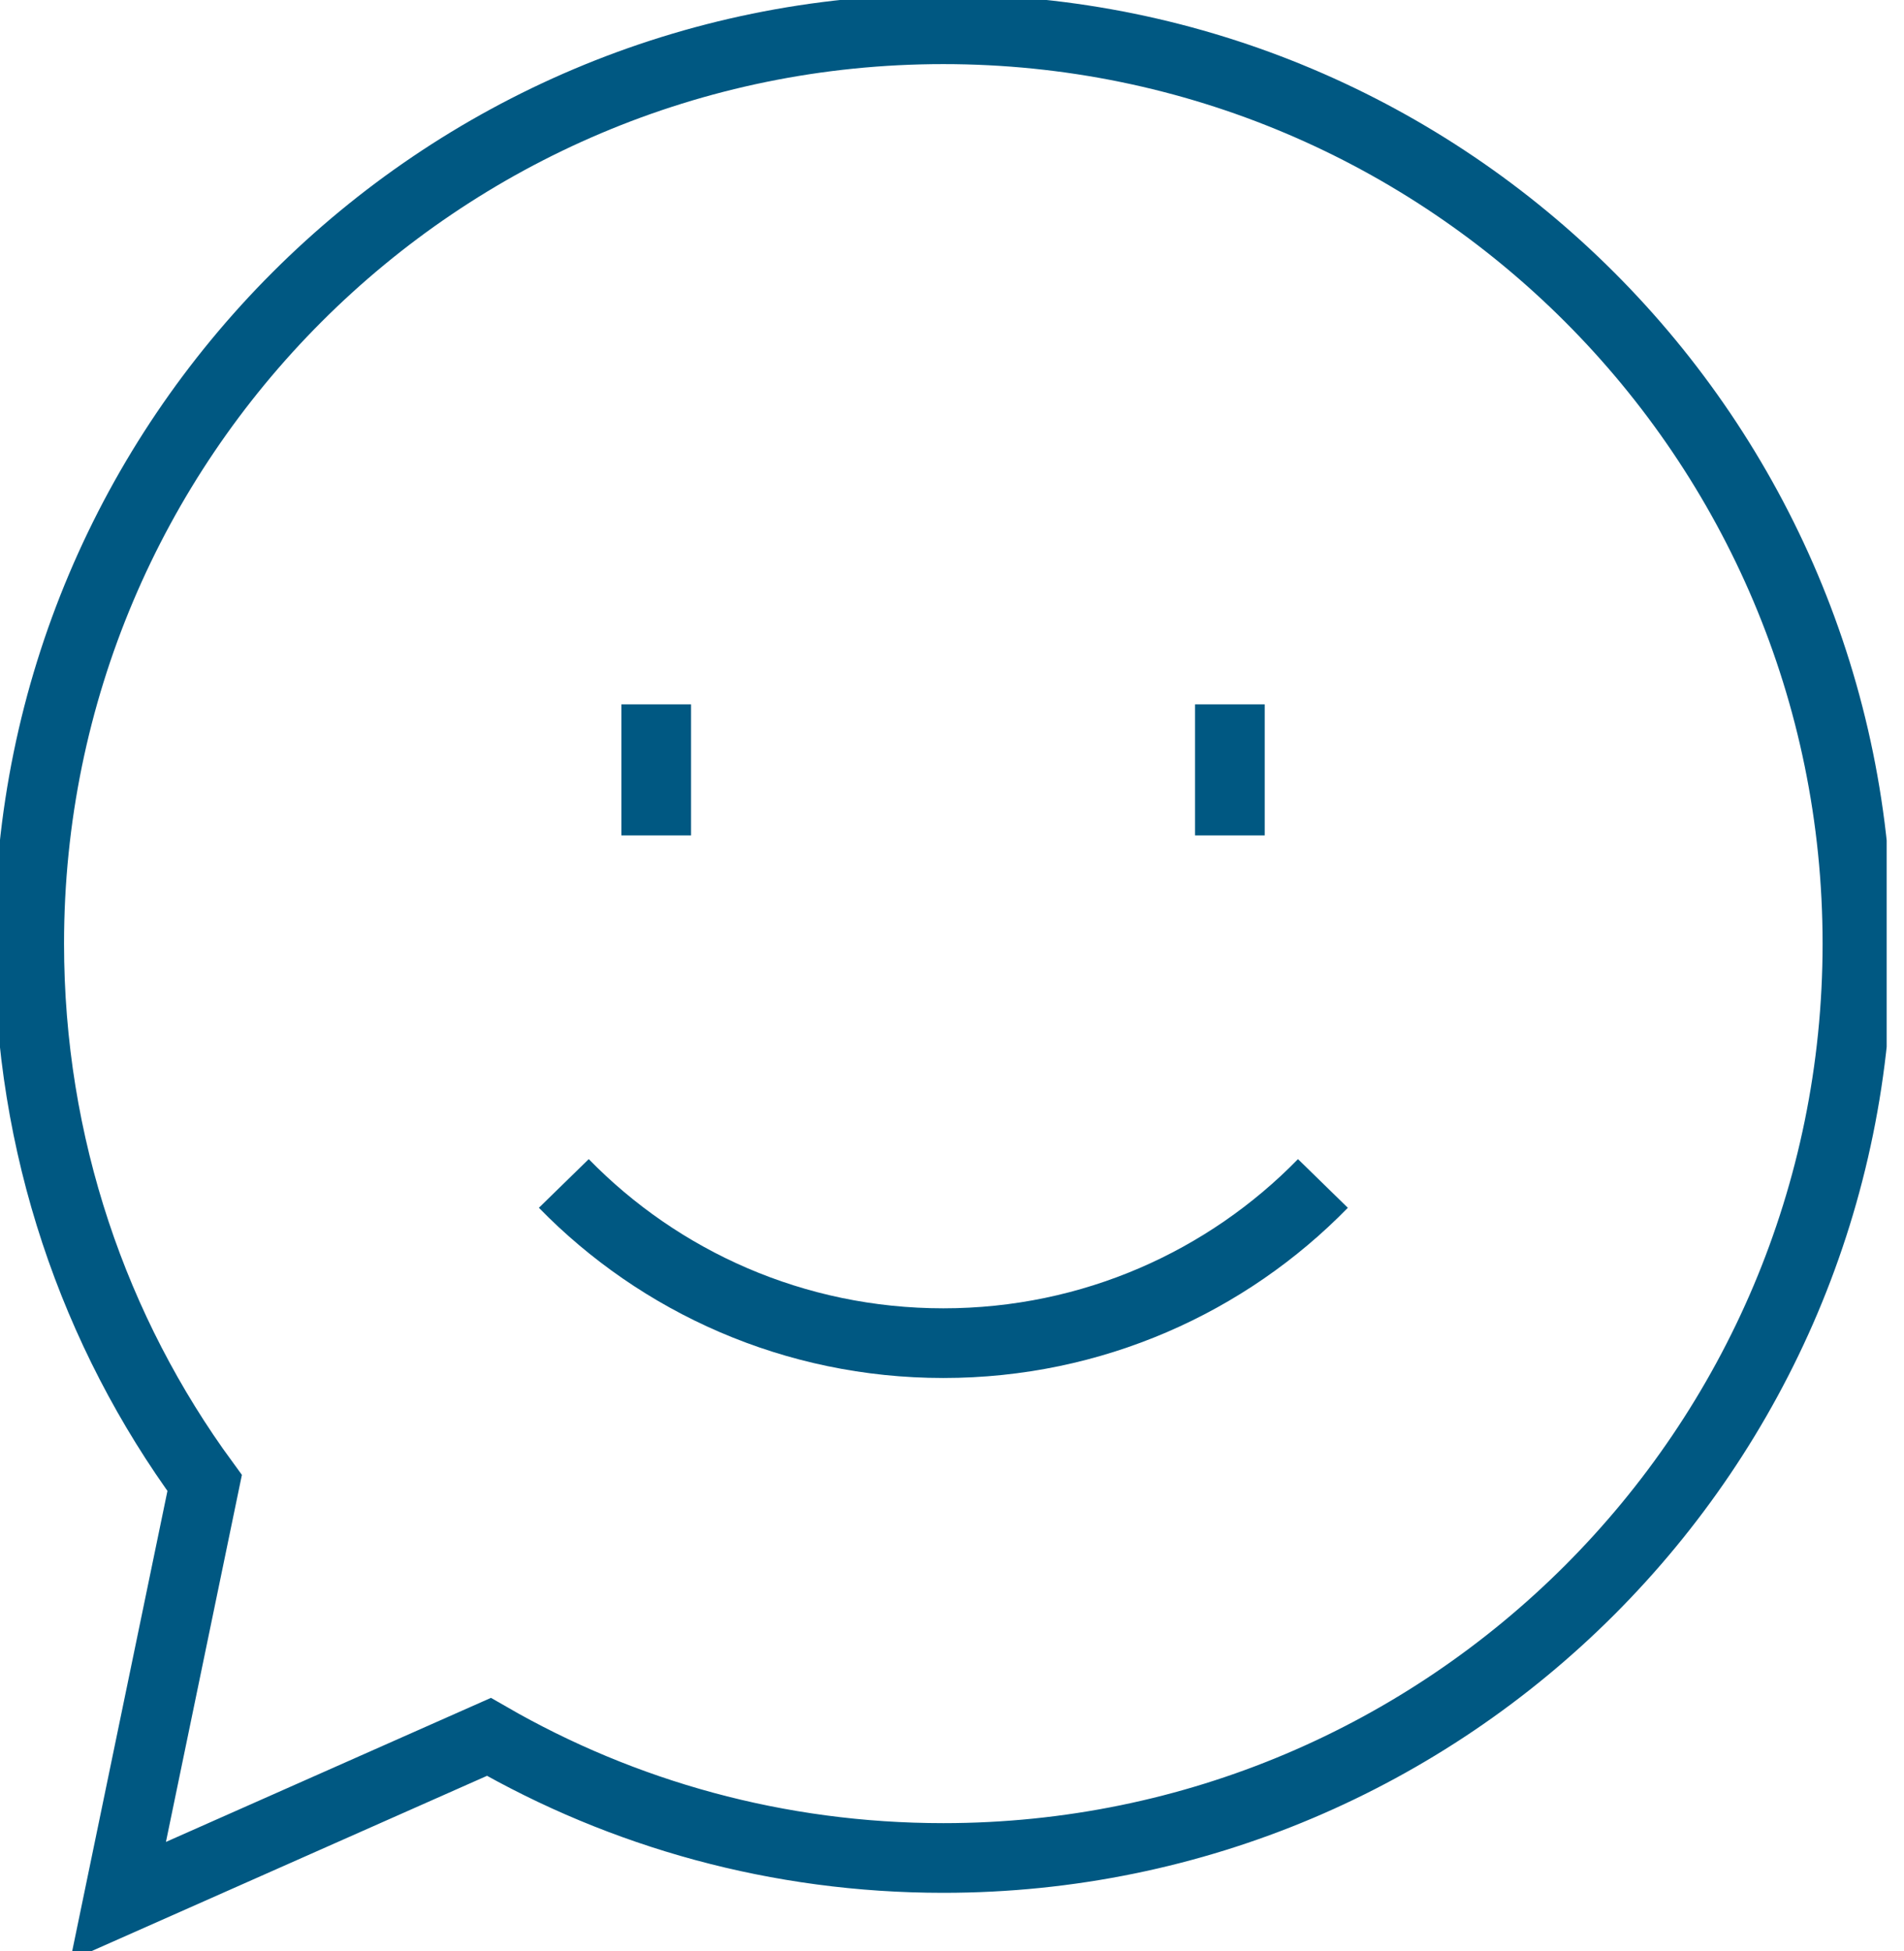 <svg width="41" height="42" viewBox="0 0 41 42" fill="none" xmlns="http://www.w3.org/2000/svg">
<g clip-path="url(#clip0_2037_3246)">
<path d="M2.543 40.929L4.407 31.925C2.027 28.676 0.629 24.658 0.629 20.314C0.629 9.445 9.444 0.63 20.313 0.63C31.181 0.63 39.997 9.445 39.997 20.314C39.997 31.182 31.181 39.998 20.313 39.998C16.749 39.998 13.412 39.053 10.528 37.391L2.543 40.929Z" stroke="#005882" stroke-width="1.5" stroke-miterlimit="10"/>
<path d="M28.487 25.477C26.422 27.593 23.525 28.915 20.314 28.915C17.102 28.915 14.206 27.593 12.141 25.477" stroke="#005882" stroke-width="1.5" stroke-miterlimit="10"/>
<path d="M14.131 15.163V17.984" stroke="#005882" stroke-width="1.5" stroke-miterlimit="10"/>
<path d="M26.484 15.163V17.984" stroke="#005882" stroke-width="1.5" stroke-miterlimit="10"/>
</g>
<defs>
<clipPath id="clip0_2037_3246">
<rect width="40.627" height="42" fill="white"/>
</clipPath>
</defs>
</svg>
